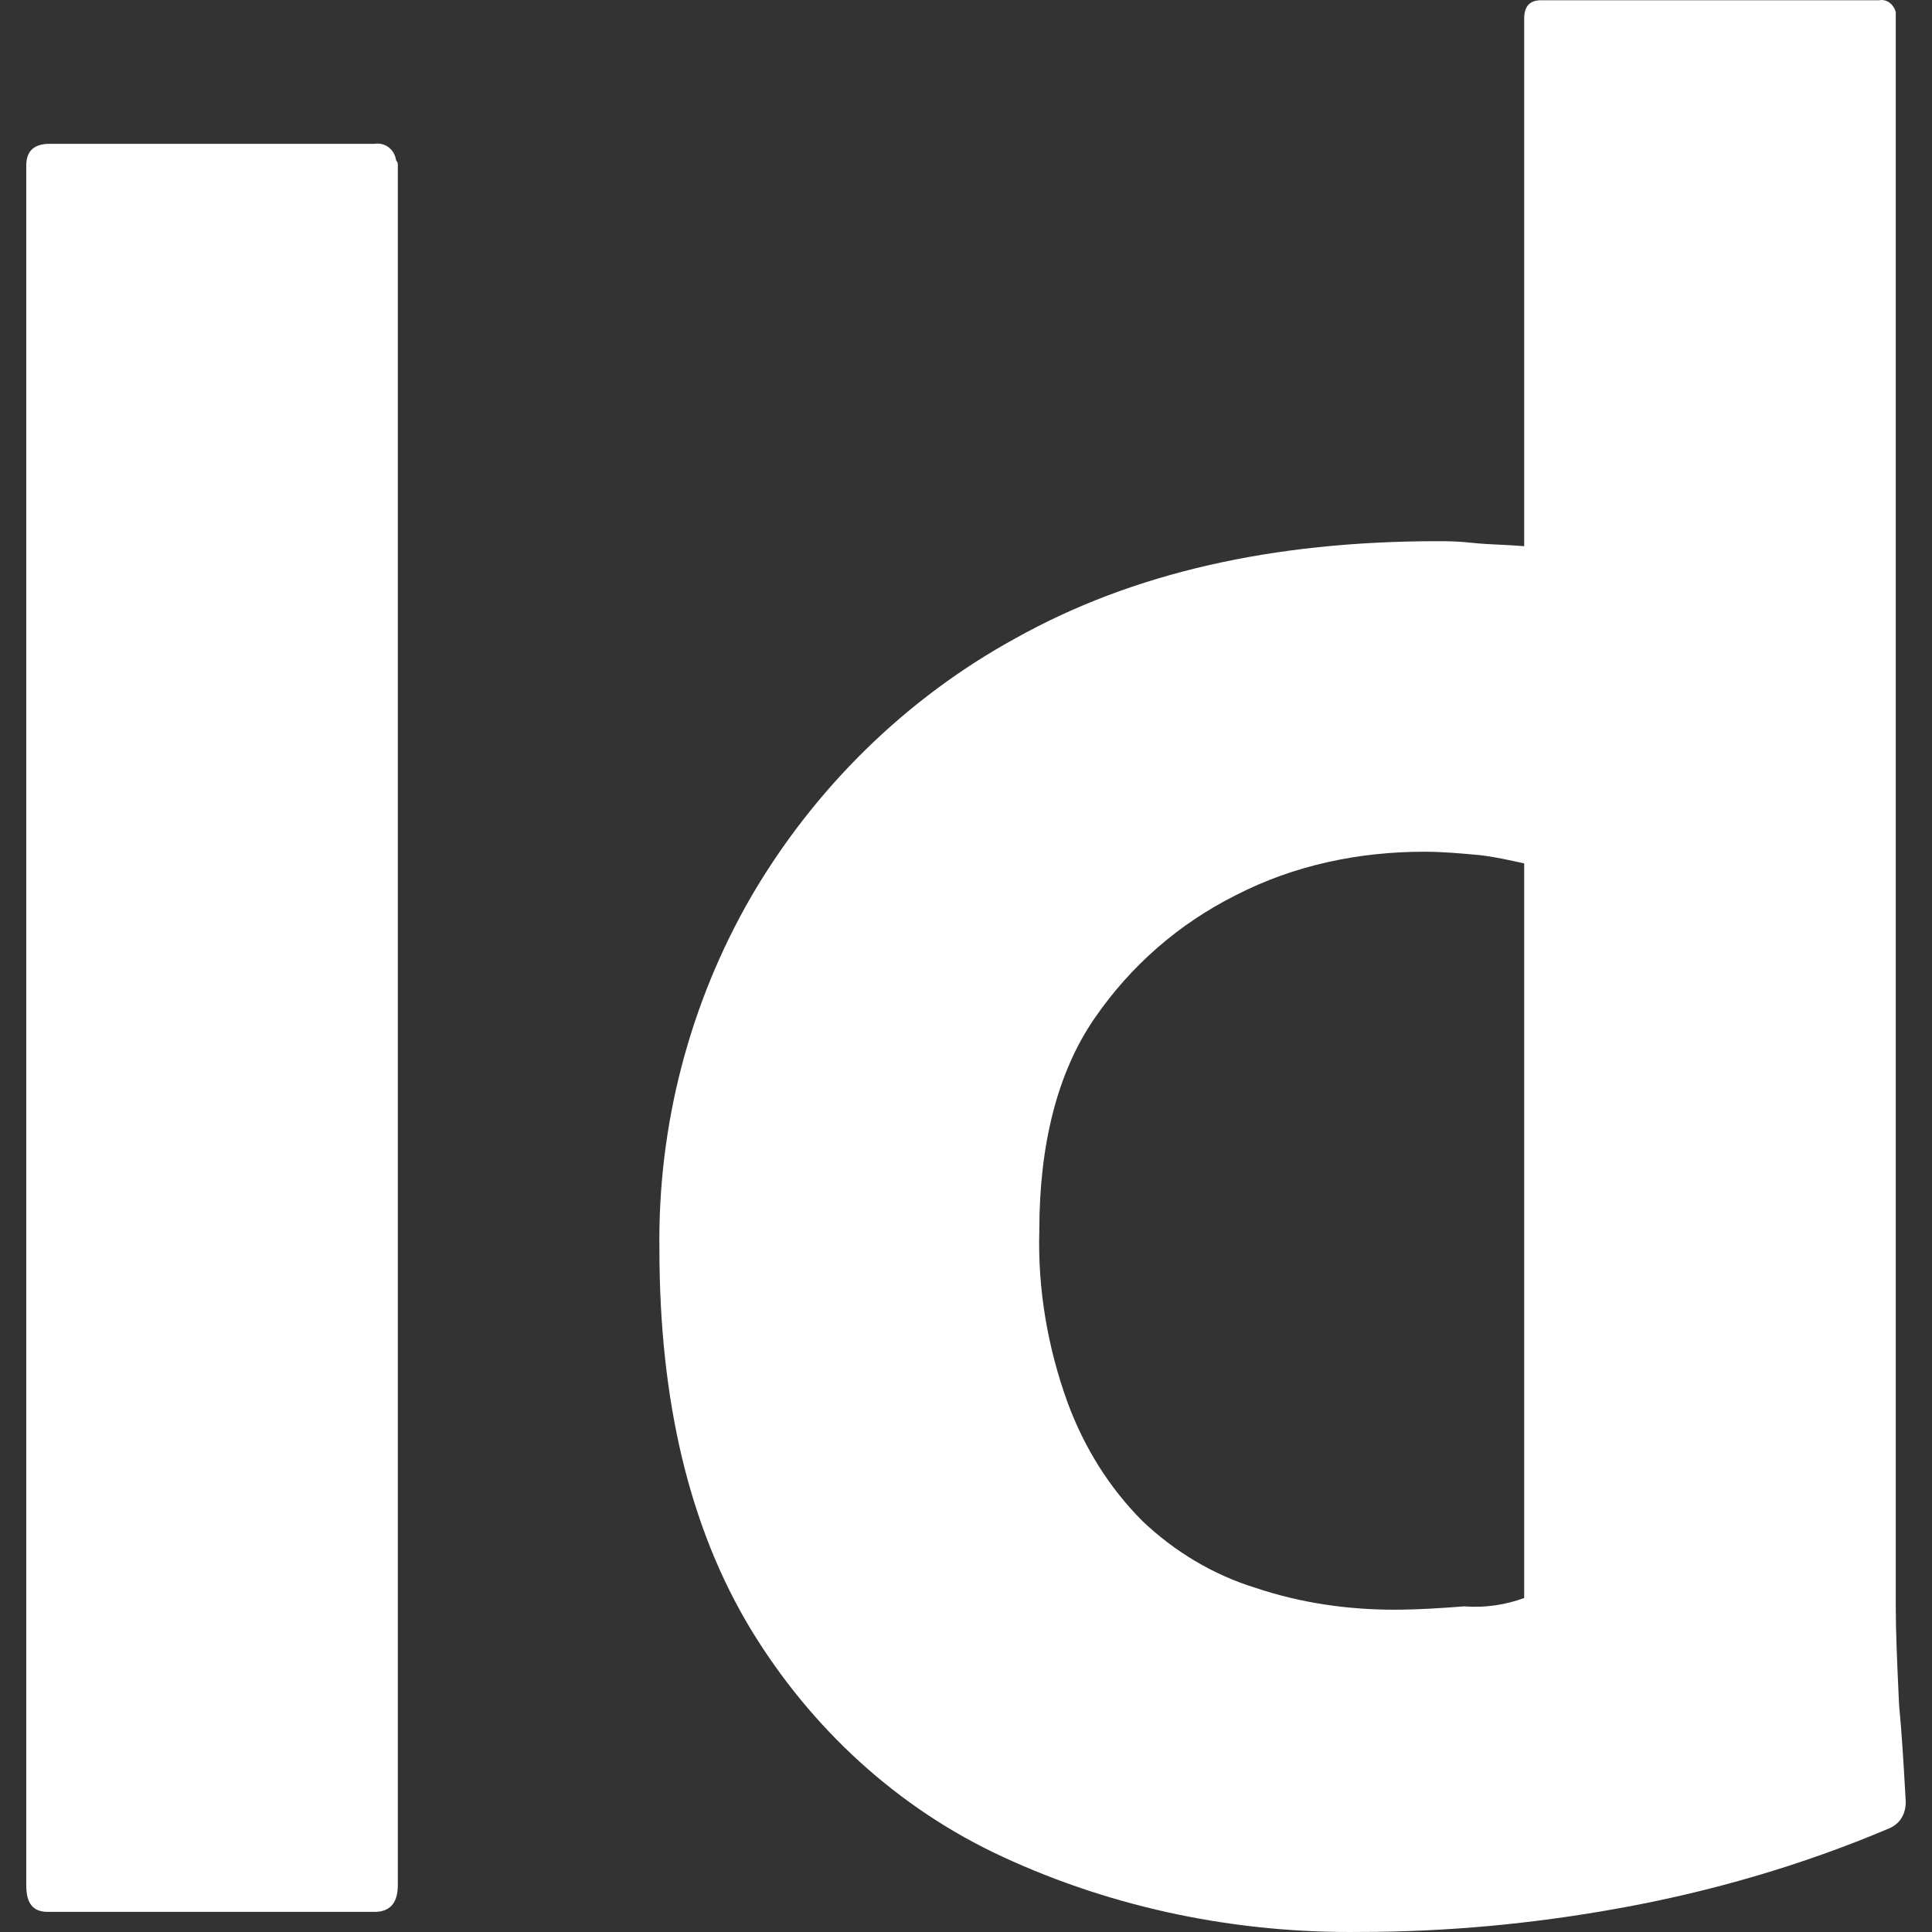 <?xml version="1.0" encoding="UTF-8" standalone="no"?><!DOCTYPE svg PUBLIC "-//W3C//DTD SVG 1.1//EN" "http://www.w3.org/Graphics/SVG/1.1/DTD/svg11.dtd"><svg width="100%" height="100%" viewBox="0 0 125 125" version="1.1" xmlns="http://www.w3.org/2000/svg" xmlns:xlink="http://www.w3.org/1999/xlink" xml:space="preserve" xmlns:serif="http://www.serif.com/" style="fill-rule:evenodd;clip-rule:evenodd;stroke-linejoin:round;stroke-miterlimit:2;"><rect x="0" y="0" width="125" height="125" fill="#333333" stroke="none"/><path d="M25.739,121.97l0,-111.26c0,-0.108 0,-0.216 -0.108,-0.324c-0.107,-0.756 -0.754,-1.188 -1.401,-1.08l-21.022,-0c-0.97,-0 -1.509,0.432 -1.509,1.404l0,111.26c0,1.188 0.431,1.728 1.402,1.728l21.129,-0c0.97,-0 1.509,-0.54 1.509,-1.728Zm62.31,3.025c-7.977,0.107 -15.954,-1.513 -23.177,-4.861c-6.792,-3.133 -12.398,-8.318 -16.278,-14.691c-3.989,-6.589 -5.93,-14.798 -5.93,-24.628c-0.107,-7.993 1.941,-15.879 5.93,-22.792c4.096,-7.021 10.025,-12.854 17.14,-16.743c7.546,-4.213 16.602,-6.265 27.274,-6.265c0.539,-0 1.294,-0 2.264,0.108c0.521,0.058 1.074,0.085 1.674,0.114l0,0c0.517,0.025 1.07,0.052 1.668,0.102l-0,-34.134c-0,-0.756 0.323,-1.188 1.078,-1.188l21.884,-0c0.539,-0.108 0.97,0.324 1.078,0.756l0,103.05c0,1.767 0.089,3.711 0.186,5.834l0.03,0.647c0.182,1.919 0.287,3.76 0.381,5.393l0.05,0.872c-0,0.757 -0.324,1.404 -1.078,1.729c-5.606,2.376 -11.535,4.104 -17.572,5.184c-5.39,0.973 -10.996,1.513 -16.602,1.513Zm10.565,-21.604l-0,-47.528c-0.97,-0.216 -1.94,-0.433 -2.911,-0.541c-1.185,-0.108 -2.371,-0.216 -3.557,-0.216c-4.204,0 -8.408,0.865 -12.182,2.809c-3.665,1.836 -6.792,4.537 -9.163,7.994c-2.372,3.456 -3.558,8.101 -3.558,13.717c-0.107,3.781 0.539,7.562 1.833,11.127c1.078,2.916 2.695,5.509 4.851,7.669c2.048,1.945 4.528,3.457 7.331,4.321c2.911,0.972 5.929,1.404 8.947,1.404c1.618,-0 3.127,-0.108 4.528,-0.216c1.401,0.108 2.695,-0.108 3.881,-0.54Z" style="fill:#fff;"/></svg>